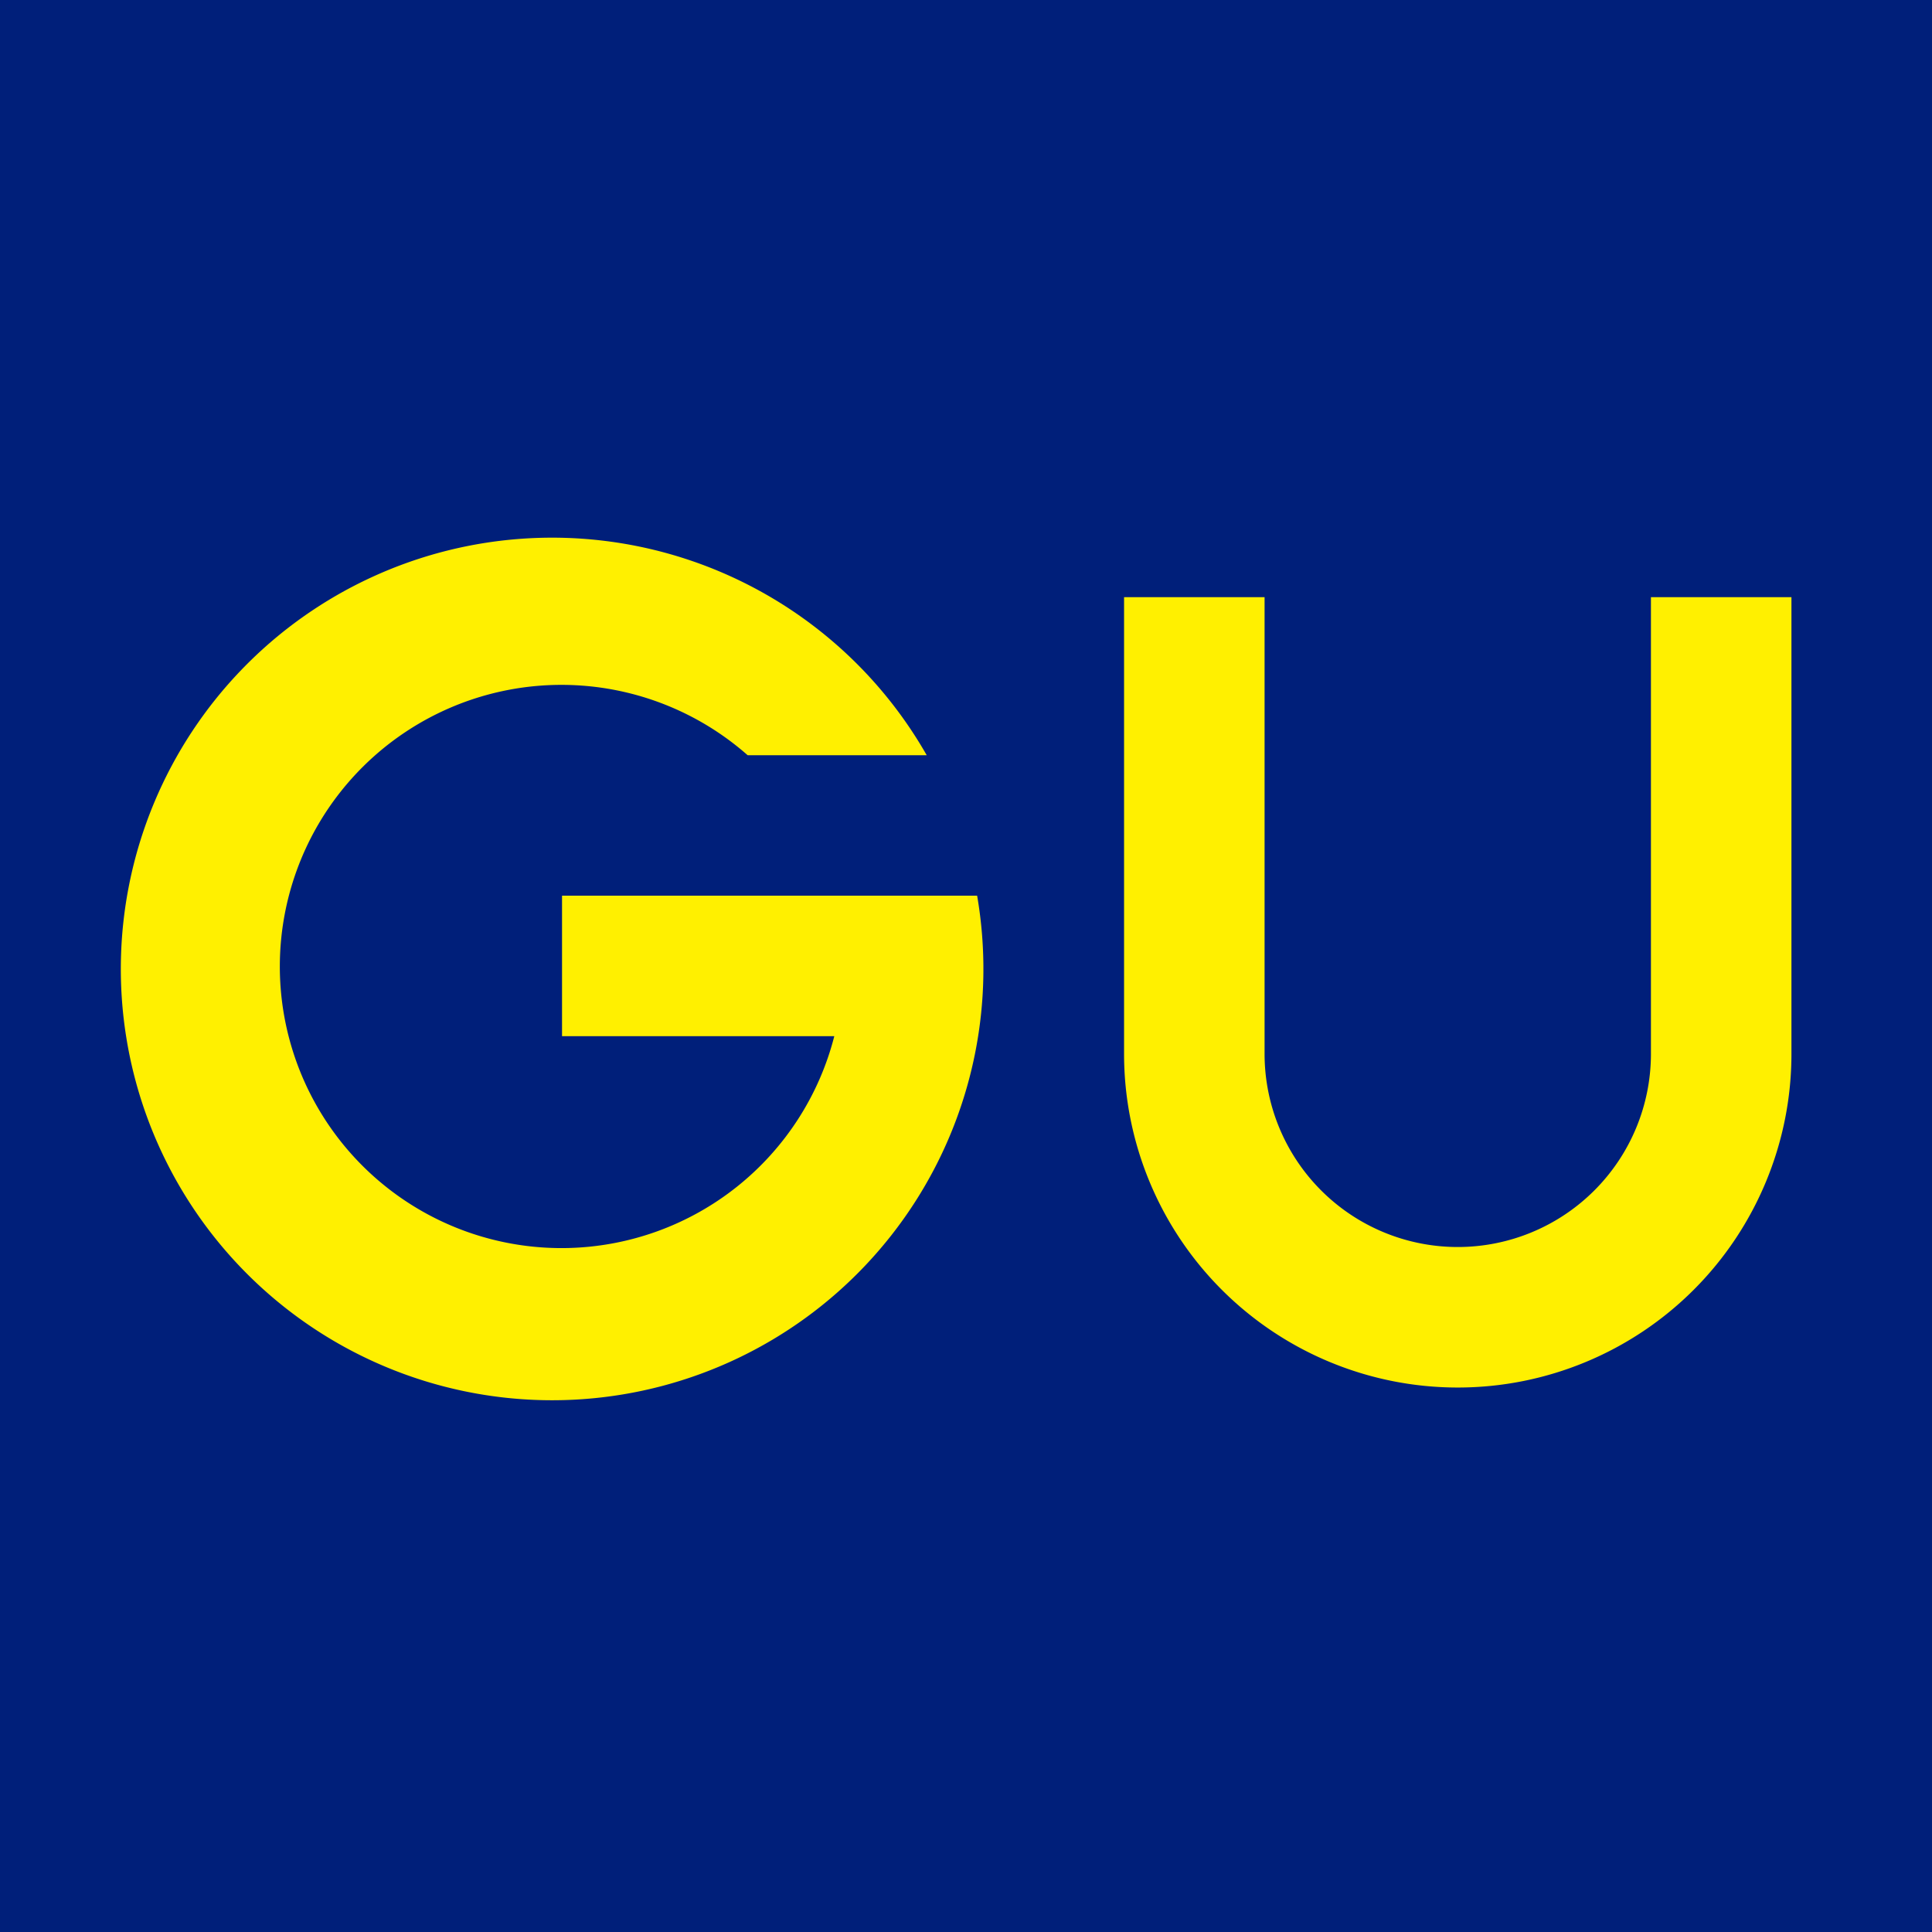 <svg xmlns="http://www.w3.org/2000/svg" width="42.144" height="42.144"><path fill="#001f7a" d="M0 0h42.144v42.144H0z"/><g fill="#fff000"><path d="M21.317 19.538H12.26v3.065h5.939a6.143 6.143 0 1 1-1.89-6.129h3.906a9.408 9.408 0 1 0 1.1 3.065M36.013 13.027v9.961a4.214 4.214 0 1 1-8.428 0v-9.961H24.52v9.961a7.279 7.279 0 0 0 14.558 0v-9.961Z"/></g></svg>
